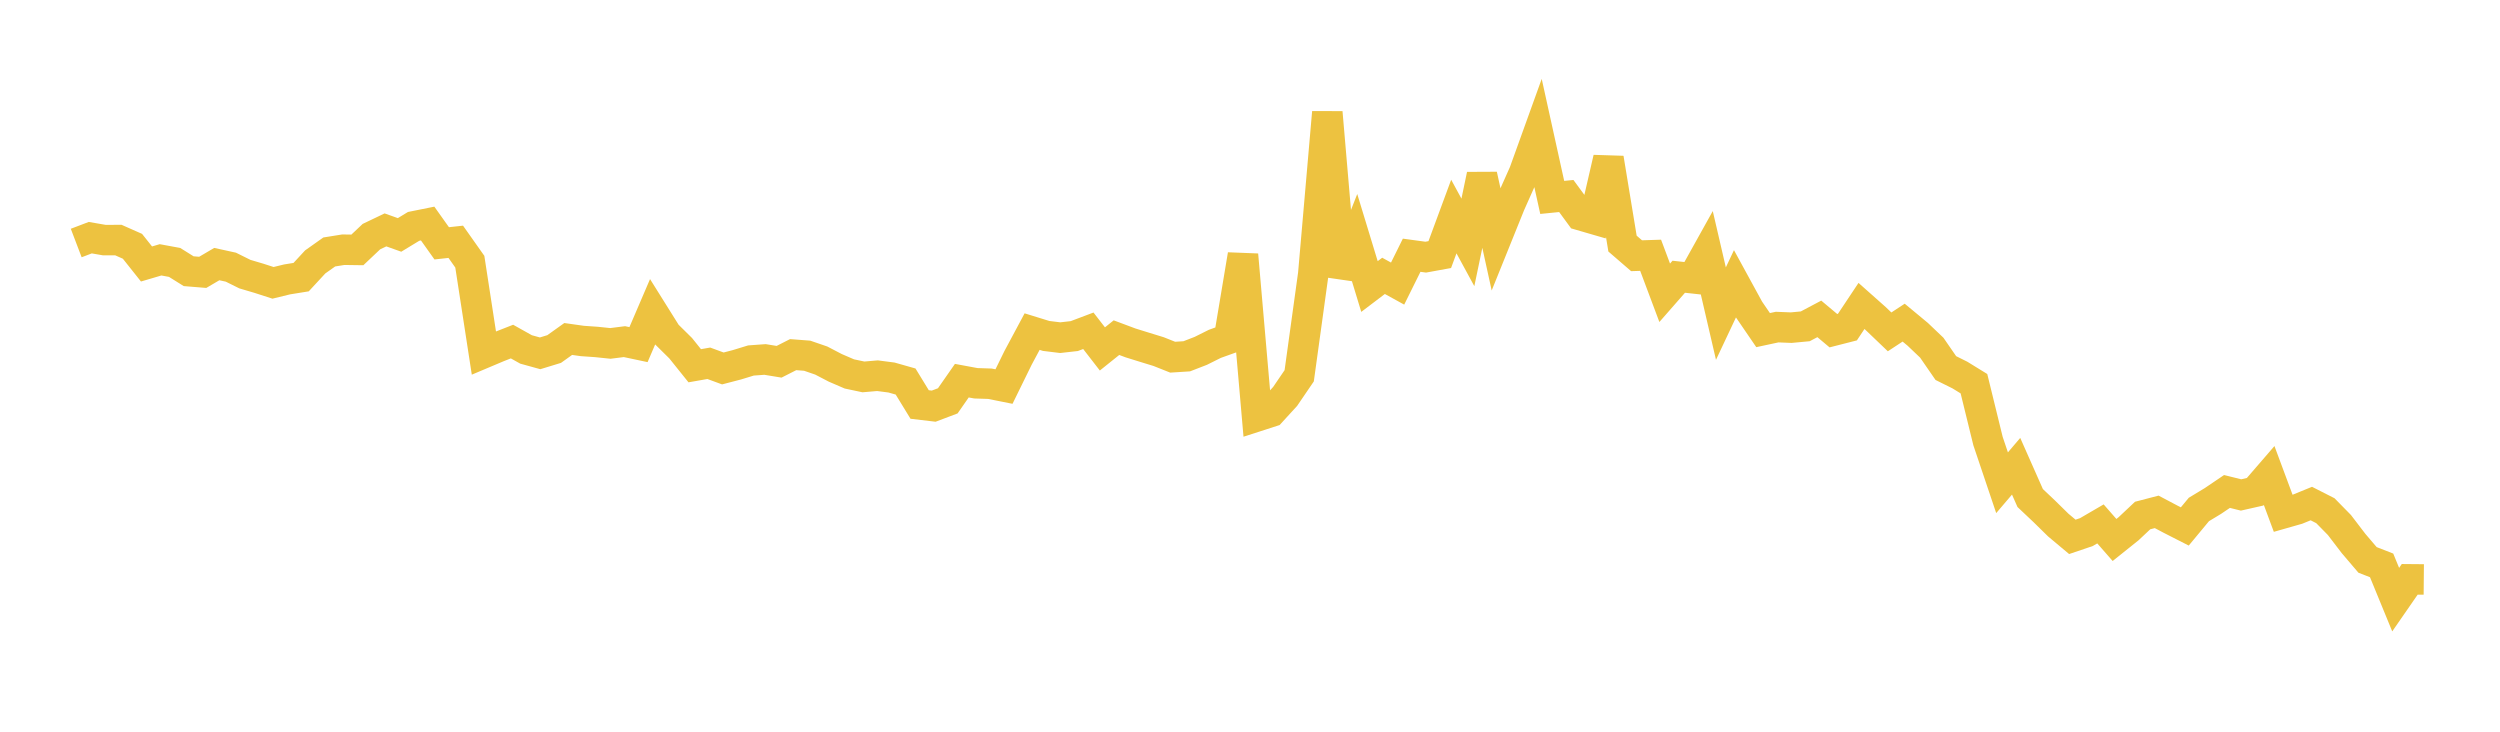 <svg width="164" height="48" xmlns="http://www.w3.org/2000/svg" xmlns:xlink="http://www.w3.org/1999/xlink"><path fill="none" stroke="rgb(237,194,64)" stroke-width="2" d="M5,15.942L5.922,15.591L6.844,15.751L7.766,15.748L8.689,16.157L9.611,17.317L10.533,17.045L11.455,17.215L12.377,17.791L13.299,17.866L14.222,17.324L15.144,17.526L16.066,17.983L16.988,18.256L17.91,18.554L18.832,18.329L19.754,18.18L20.677,17.182L21.599,16.529L22.521,16.381L23.443,16.394L24.365,15.522L25.287,15.081L26.21,15.411L27.132,14.851L28.054,14.665L28.976,15.962L29.898,15.861L30.82,17.167L31.743,23.158L32.665,22.769L33.587,22.407L34.509,22.923L35.431,23.178L36.353,22.896L37.275,22.237L38.198,22.368L39.12,22.432L40.042,22.528L40.964,22.411L41.886,22.607L42.808,20.458L43.731,21.933L44.653,22.844L45.575,23.993L46.497,23.831L47.419,24.17L48.341,23.93L49.263,23.648L50.186,23.581L51.108,23.732L52.03,23.264L52.952,23.335L53.874,23.652L54.796,24.132L55.719,24.53L56.641,24.725L57.563,24.646L58.485,24.766L59.407,25.028L60.329,26.535L61.251,26.644L62.174,26.295L63.096,24.972L64.018,25.143L64.94,25.173L65.862,25.358L66.784,23.477L67.707,21.753L68.629,22.038L69.551,22.151L70.473,22.047L71.395,21.699L72.317,22.89L73.24,22.15L74.162,22.495L75.084,22.782L76.006,23.065L76.928,23.432L77.85,23.373L78.772,23.016L79.695,22.556L80.617,22.225L81.539,16.714L82.461,27.311L83.383,27.013L84.305,26.006L85.228,24.651L86.15,17.977L87.072,7.374L87.994,18.117L88.916,15.768L89.838,18.796L90.76,18.096L91.683,18.604L92.605,16.743L93.527,16.869L94.449,16.701L95.371,14.205L96.293,15.901L97.216,11.48L98.138,15.682L99.06,13.397L99.982,11.326L100.904,8.768L101.826,12.951L102.749,12.858L103.671,14.116L104.593,14.384L105.515,10.382L106.437,15.98L107.359,16.776L108.281,16.746L109.204,19.207L110.126,18.154L111.048,18.255L111.97,16.599L112.892,20.573L113.814,18.616L114.737,20.306L115.659,21.655L116.581,21.457L117.503,21.494L118.425,21.407L119.347,20.919L120.269,21.692L121.192,21.456L122.114,20.07L123.036,20.889L123.958,21.771L124.88,21.165L125.802,21.93L126.725,22.809L127.647,24.145L128.569,24.603L129.491,25.171L130.413,28.932L131.335,31.668L132.257,30.586L133.18,32.67L134.102,33.541L135.024,34.446L135.946,35.218L136.868,34.905L137.79,34.368L138.713,35.423L139.635,34.685L140.557,33.818L141.479,33.578L142.401,34.065L143.323,34.535L144.246,33.422L145.168,32.864L146.09,32.24L147.012,32.469L147.934,32.26L148.856,31.193L149.778,33.673L150.701,33.41L151.623,33.033L152.545,33.502L153.467,34.442L154.389,35.648L155.311,36.73L156.234,37.09L157.156,39.336L158.078,38.004L159,38.012"></path></svg>
